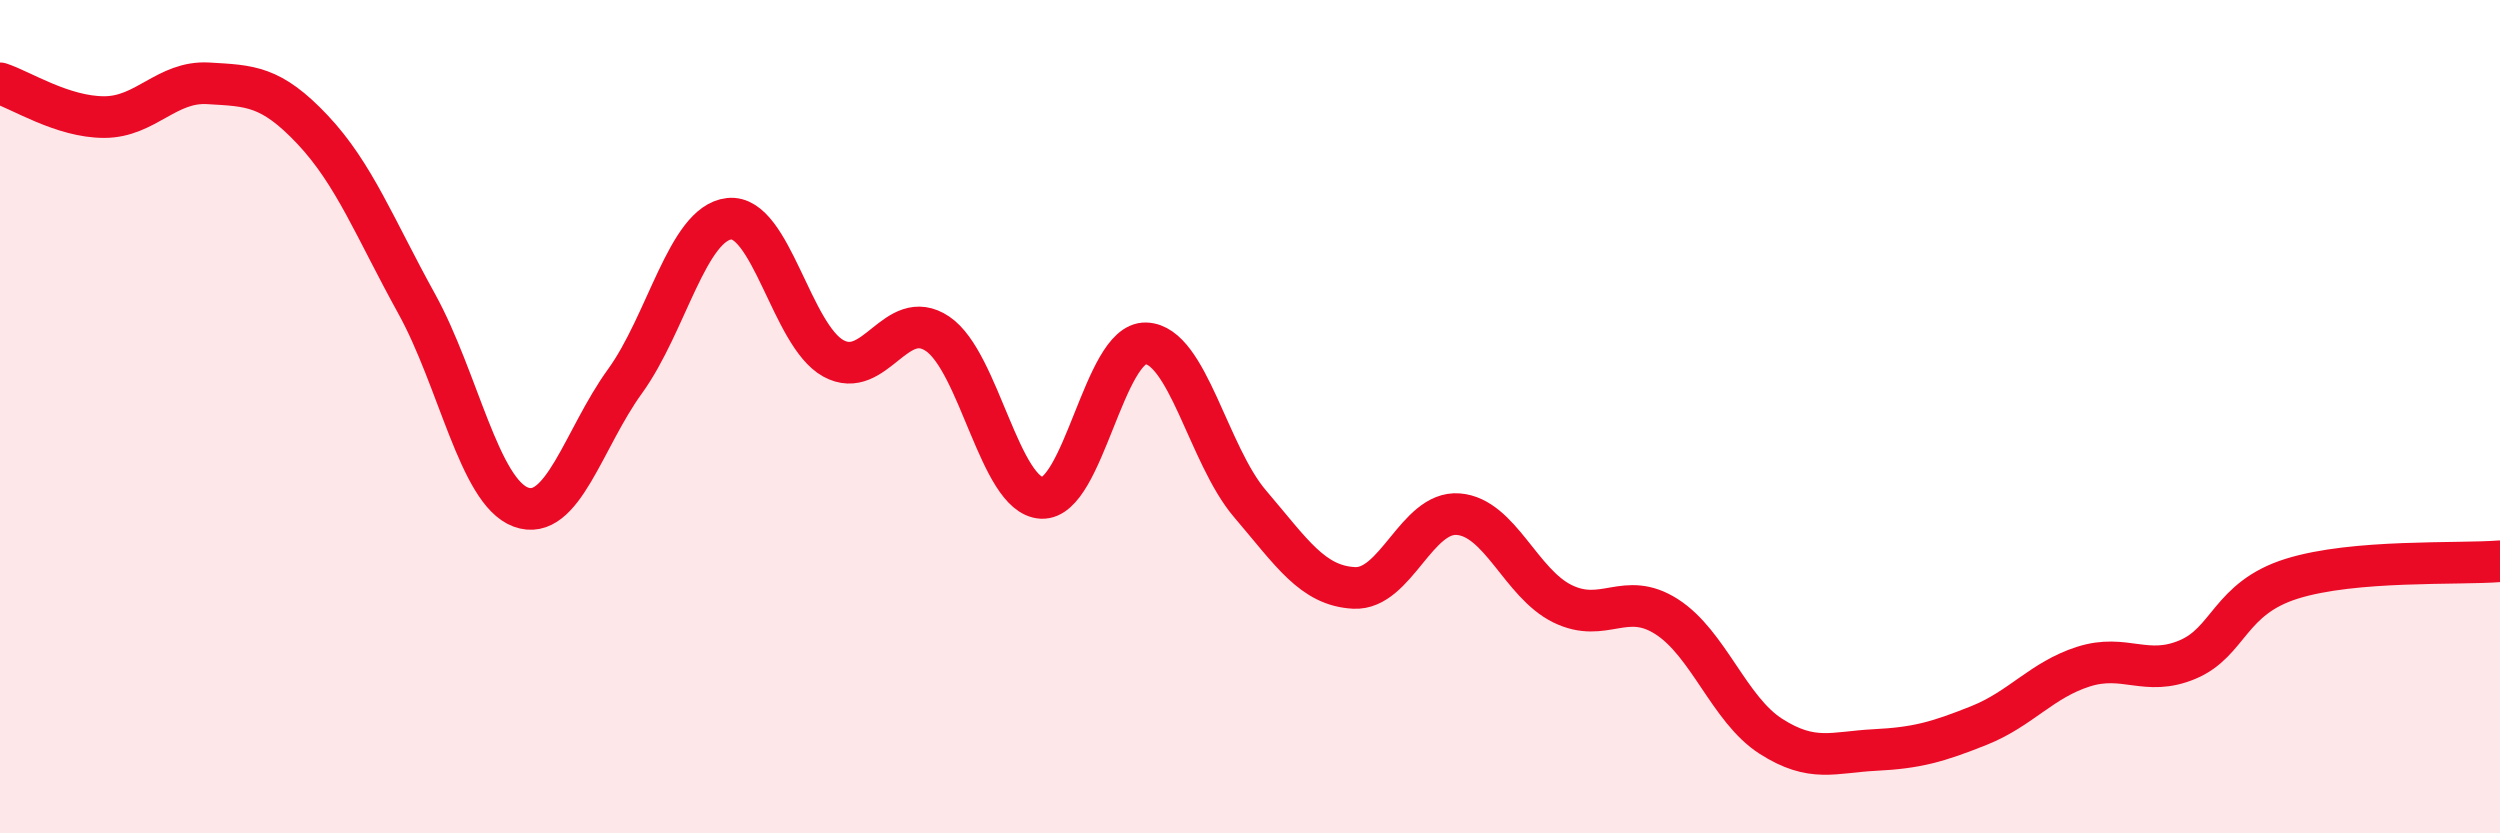 
    <svg width="60" height="20" viewBox="0 0 60 20" xmlns="http://www.w3.org/2000/svg">
      <path
        d="M 0,2 C 0.5,2.16 1.5,2.81 2.5,2.81 C 3.5,2.81 4,1.94 5,2 C 6,2.06 6.5,2.05 7.5,3.11 C 8.5,4.17 9,5.48 10,7.29 C 11,9.1 11.5,11.8 12.5,12.17 C 13.5,12.54 14,10.53 15,9.15 C 16,7.77 16.5,5.36 17.5,5.25 C 18.5,5.14 19,8.05 20,8.6 C 21,9.15 21.5,7.34 22.5,8.01 C 23.5,8.68 24,11.9 25,11.95 C 26,12 26.5,8.21 27.5,8.24 C 28.5,8.27 29,10.92 30,12.09 C 31,13.26 31.5,14.06 32.5,14.11 C 33.5,14.16 34,12.26 35,12.34 C 36,12.42 36.5,14 37.5,14.49 C 38.5,14.98 39,14.16 40,14.8 C 41,15.44 41.5,17.03 42.5,17.67 C 43.5,18.31 44,18.05 45,18 C 46,17.95 46.5,17.81 47.5,17.41 C 48.5,17.01 49,16.32 50,16 C 51,15.68 51.5,16.25 52.5,15.83 C 53.5,15.41 53.5,14.36 55,13.89 C 56.5,13.42 59,13.55 60,13.47L60 20L0 20Z"
        fill="#EB0A25"
        opacity="0.1"
        stroke-linecap="round"
        stroke-linejoin="round"
      />
      <path
        d="M 0,2 C 0.5,2.16 1.5,2.81 2.5,2.81 C 3.5,2.81 4,1.94 5,2 C 6,2.06 6.5,2.05 7.5,3.11 C 8.5,4.17 9,5.48 10,7.29 C 11,9.1 11.5,11.8 12.5,12.17 C 13.5,12.54 14,10.53 15,9.15 C 16,7.77 16.5,5.36 17.5,5.25 C 18.5,5.14 19,8.05 20,8.6 C 21,9.15 21.5,7.34 22.5,8.01 C 23.5,8.68 24,11.9 25,11.95 C 26,12 26.5,8.21 27.5,8.24 C 28.5,8.27 29,10.92 30,12.09 C 31,13.26 31.5,14.06 32.5,14.11 C 33.5,14.16 34,12.26 35,12.34 C 36,12.42 36.5,14 37.5,14.49 C 38.5,14.98 39,14.16 40,14.8 C 41,15.44 41.5,17.03 42.5,17.67 C 43.5,18.31 44,18.05 45,18 C 46,17.95 46.5,17.81 47.5,17.41 C 48.5,17.01 49,16.32 50,16 C 51,15.68 51.5,16.25 52.5,15.83 C 53.5,15.41 53.5,14.36 55,13.89 C 56.5,13.42 59,13.55 60,13.47"
        stroke="#EB0A25"
        stroke-width="1"
        fill="none"
        stroke-linecap="round"
        stroke-linejoin="round"
      />
    </svg>
  